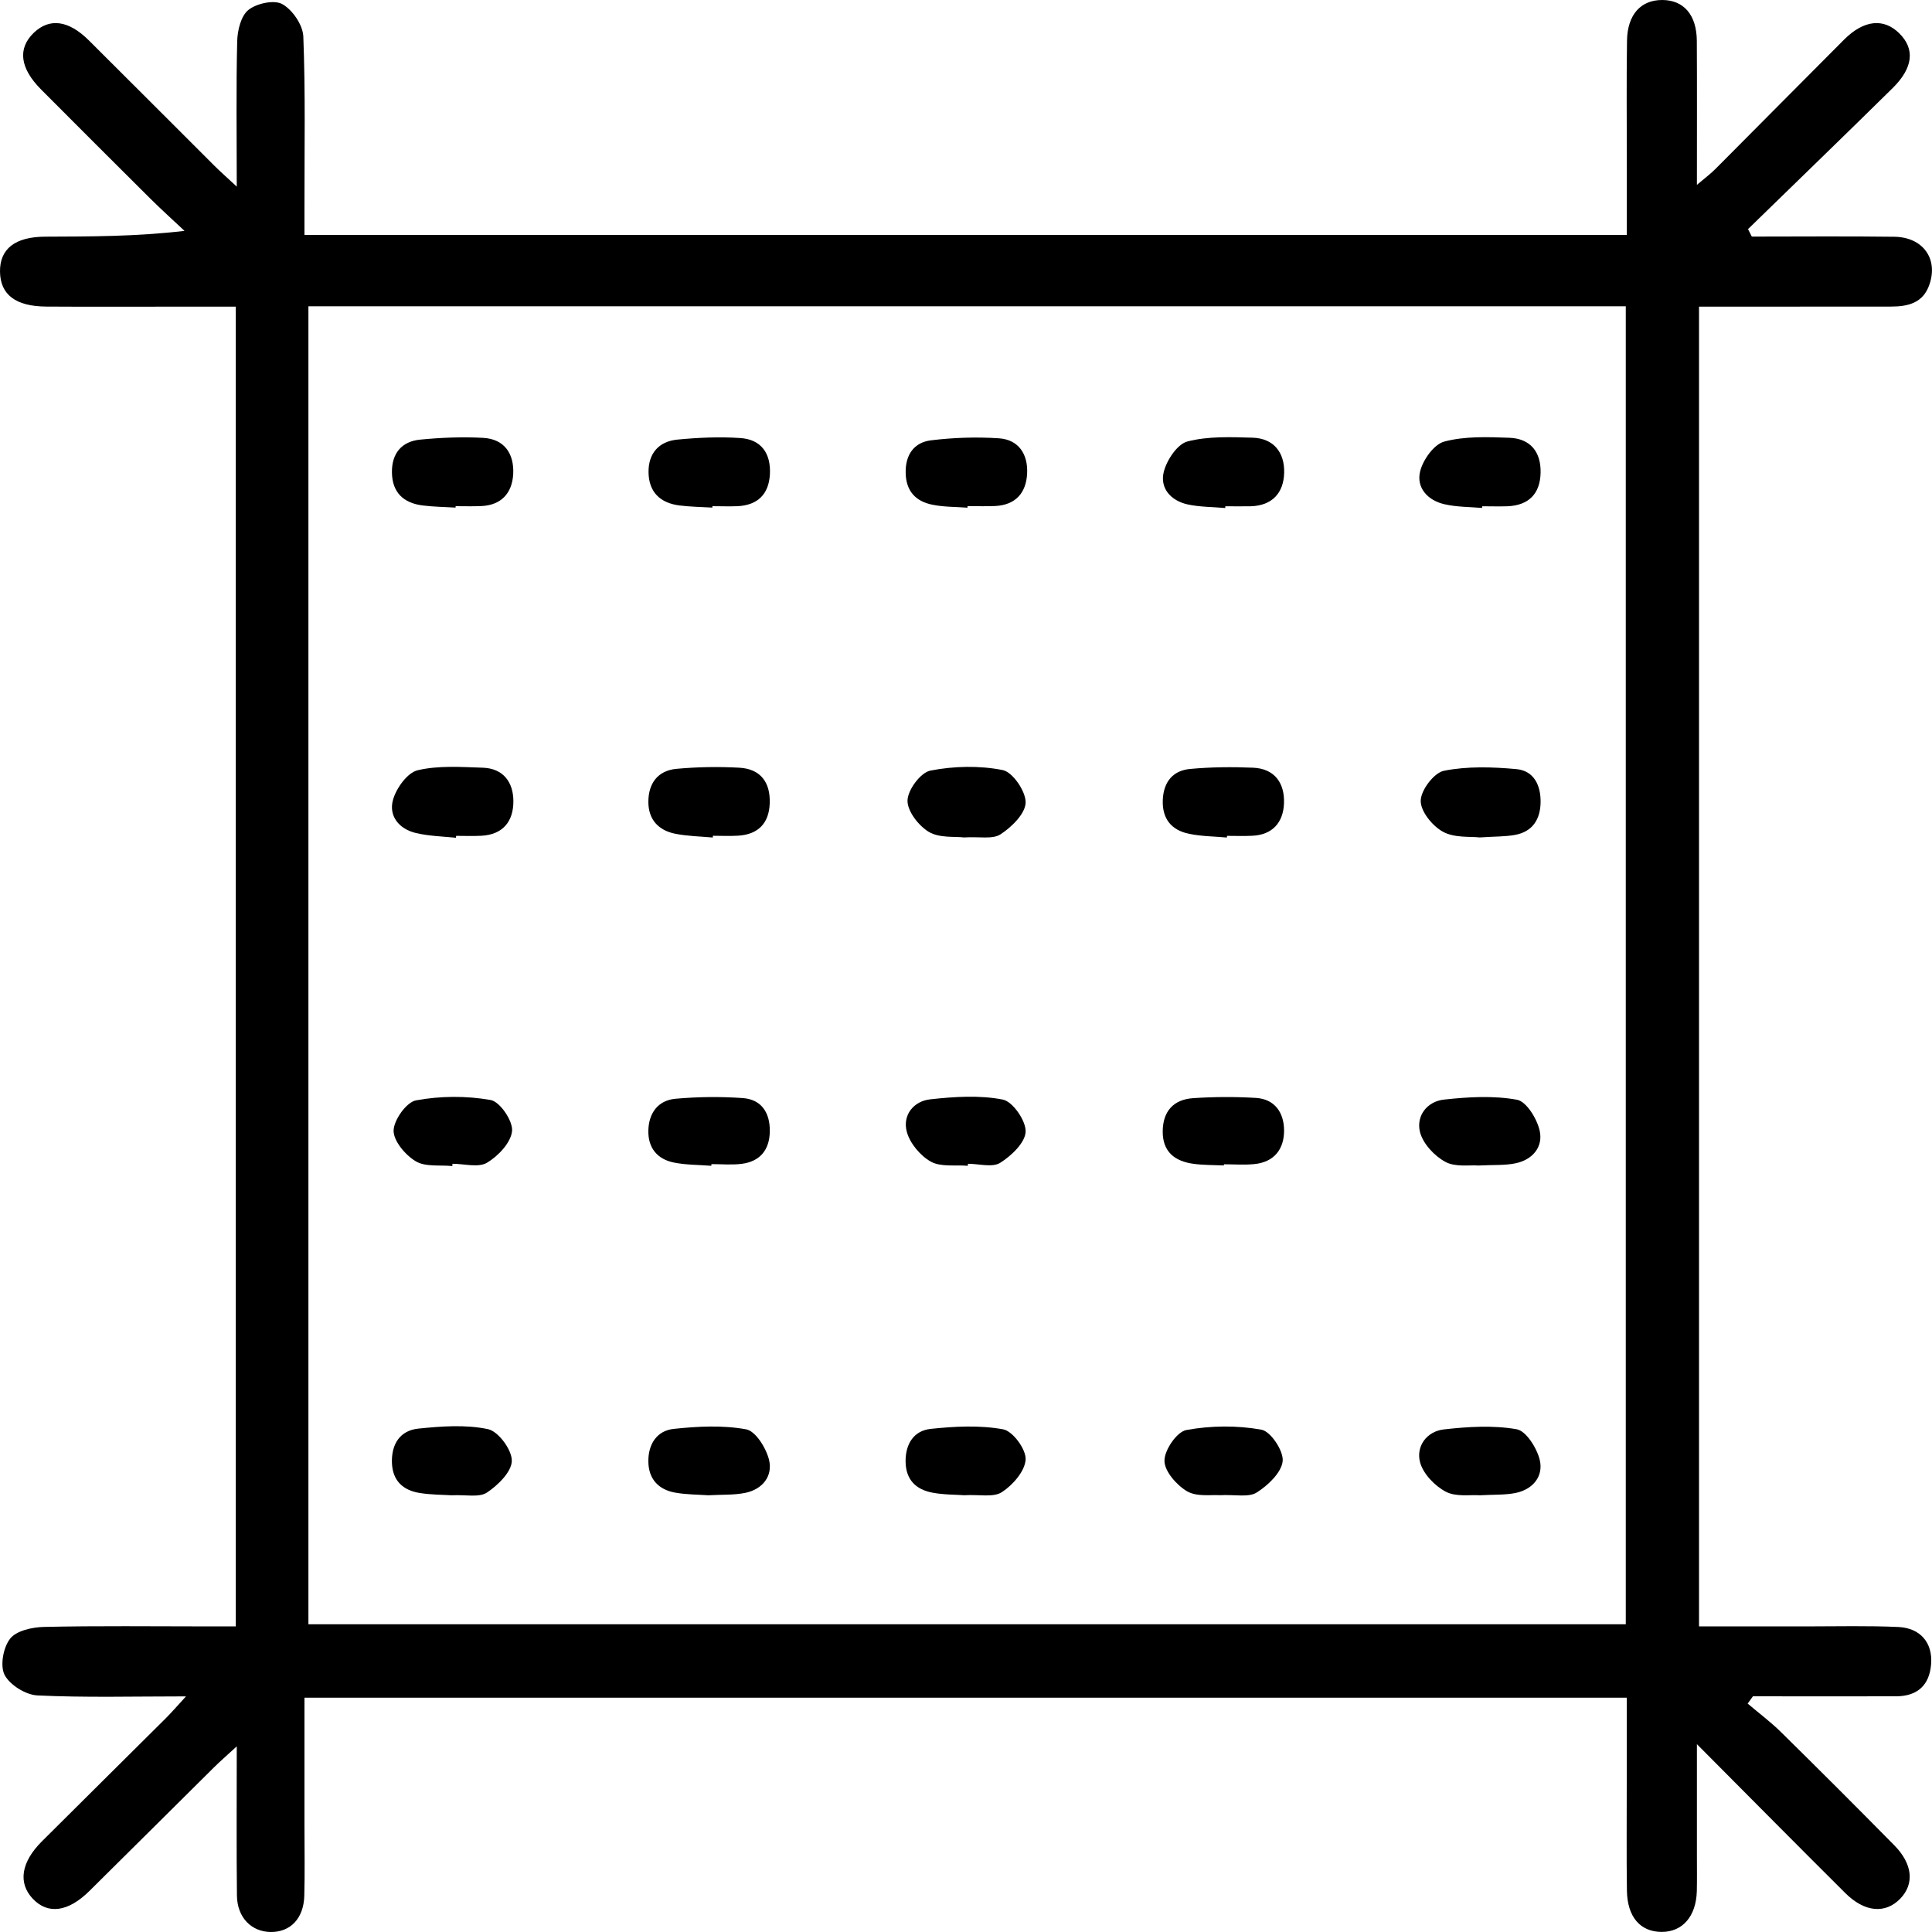 <svg width="22" height="22" viewBox="0 0 22 22" fill="none" xmlns="http://www.w3.org/2000/svg">
<path d="M2.685 18.52V3.492C2.431 3.492 2.186 3.492 1.94 3.492C1.469 3.492 0.998 3.494 0.527 3.491C0.178 3.489 0.004 3.355 6.69727e-05 3.095C-0.004 2.834 0.172 2.696 0.516 2.695C1.031 2.693 1.547 2.694 2.101 2.629C1.972 2.507 1.839 2.388 1.713 2.263C1.297 1.849 0.882 1.435 0.468 1.019C0.226 0.776 0.199 0.552 0.385 0.373C0.564 0.202 0.78 0.23 1.011 0.459C1.489 0.934 1.964 1.411 2.44 1.886C2.506 1.952 2.577 2.014 2.696 2.125C2.696 1.534 2.688 1.001 2.701 0.469C2.704 0.346 2.744 0.18 2.829 0.113C2.923 0.038 3.122 -0.005 3.215 0.047C3.331 0.112 3.449 0.285 3.454 0.416C3.479 1.059 3.466 1.704 3.467 2.348C3.467 2.451 3.467 2.555 3.467 2.676H18.525C18.525 2.406 18.525 2.141 18.525 1.875C18.525 1.404 18.52 0.933 18.527 0.462C18.532 0.165 18.685 -0.001 18.929 6.23302e-06C19.173 0.001 19.32 0.169 19.322 0.465C19.325 0.994 19.323 1.522 19.323 2.105C19.417 2.025 19.481 1.978 19.536 1.922C20.025 1.432 20.511 0.939 21.001 0.449C21.225 0.226 21.451 0.204 21.628 0.38C21.807 0.557 21.787 0.771 21.552 1.003C21.006 1.541 20.454 2.074 19.905 2.609C19.919 2.638 19.933 2.666 19.948 2.694C20.489 2.694 21.031 2.689 21.572 2.696C21.897 2.701 22.072 2.946 21.971 3.239C21.9 3.45 21.728 3.491 21.533 3.491C20.918 3.491 20.302 3.491 19.687 3.492C19.582 3.492 19.476 3.492 19.347 3.492V18.52C19.76 18.52 20.17 18.52 20.58 18.52C20.927 18.52 21.273 18.511 21.619 18.527C21.871 18.54 22.008 18.709 21.99 18.948C21.972 19.188 21.836 19.314 21.595 19.316C21.05 19.318 20.506 19.316 19.961 19.316C19.941 19.344 19.921 19.372 19.901 19.399C20.029 19.508 20.165 19.609 20.284 19.727C20.716 20.152 21.144 20.58 21.57 21.012C21.78 21.225 21.801 21.451 21.64 21.619C21.47 21.796 21.233 21.777 21.011 21.555C20.467 21.014 19.927 20.468 19.323 19.861C19.323 20.338 19.323 20.735 19.323 21.131C19.323 21.266 19.325 21.401 19.322 21.535C19.314 21.822 19.159 22 18.921 21.999C18.679 21.998 18.531 21.83 18.526 21.53C18.52 21.117 18.525 20.703 18.524 20.29C18.524 19.975 18.524 19.661 18.524 19.332H3.467C3.467 19.834 3.467 20.322 3.467 20.809C3.467 21.069 3.472 21.329 3.465 21.588C3.458 21.846 3.307 22.002 3.083 22C2.863 21.998 2.701 21.835 2.698 21.585C2.692 21.041 2.696 20.495 2.696 19.886C2.579 19.994 2.503 20.059 2.432 20.13C1.961 20.597 1.491 21.065 1.019 21.532C0.776 21.773 0.545 21.804 0.372 21.62C0.204 21.441 0.24 21.204 0.477 20.968C0.947 20.499 1.419 20.033 1.889 19.565C1.954 19.5 2.014 19.43 2.118 19.317C1.514 19.317 0.969 19.332 0.426 19.306C0.293 19.3 0.112 19.187 0.052 19.072C-0.001 18.967 0.037 18.758 0.116 18.659C0.188 18.568 0.368 18.529 0.502 18.526C1.117 18.512 1.732 18.52 2.348 18.52C2.452 18.52 2.556 18.52 2.685 18.52V18.52ZM18.513 3.488H3.512V18.496H18.513V3.488Z" fill="black"/>
<path d="M8.112 5.78C7.987 5.773 7.862 5.771 7.739 5.756C7.518 5.729 7.387 5.603 7.385 5.376C7.383 5.163 7.502 5.027 7.711 5.006C7.949 4.983 8.19 4.972 8.428 4.988C8.67 5.003 8.78 5.165 8.767 5.402C8.754 5.628 8.628 5.752 8.4 5.764C8.304 5.768 8.208 5.764 8.112 5.764C8.112 5.77 8.112 5.775 8.112 5.78V5.78Z" fill="black"/>
<path d="M11.016 5.781C10.883 5.771 10.746 5.774 10.616 5.747C10.426 5.709 10.316 5.59 10.313 5.384C10.309 5.18 10.407 5.038 10.601 5.014C10.856 4.983 11.117 4.974 11.374 4.991C11.602 5.006 11.707 5.175 11.696 5.393C11.685 5.612 11.565 5.75 11.334 5.762C11.229 5.767 11.123 5.763 11.017 5.763L11.017 5.781L11.016 5.781Z" fill="black"/>
<path d="M16.877 5.784C16.734 5.772 16.587 5.774 16.449 5.742C16.258 5.699 16.126 5.554 16.171 5.369C16.203 5.236 16.329 5.059 16.447 5.028C16.681 4.966 16.939 4.976 17.187 4.985C17.427 4.994 17.549 5.146 17.543 5.385C17.537 5.623 17.408 5.755 17.165 5.765C17.07 5.768 16.974 5.765 16.878 5.765C16.878 5.772 16.877 5.778 16.877 5.785V5.784Z" fill="black"/>
<path d="M5.188 5.78C5.063 5.773 4.938 5.771 4.815 5.756C4.594 5.729 4.465 5.607 4.463 5.377C4.461 5.162 4.575 5.026 4.785 5.006C5.022 4.983 5.263 4.973 5.501 4.986C5.747 4.999 5.856 5.17 5.844 5.4C5.831 5.616 5.708 5.754 5.476 5.763C5.38 5.767 5.284 5.764 5.188 5.764L5.188 5.78Z" fill="black"/>
<path d="M10.977 9.536C10.874 9.523 10.698 9.545 10.577 9.473C10.46 9.403 10.331 9.236 10.334 9.115C10.337 8.994 10.483 8.797 10.594 8.775C10.861 8.723 11.152 8.716 11.418 8.769C11.532 8.792 11.682 9.012 11.679 9.139C11.676 9.265 11.521 9.417 11.394 9.5C11.304 9.56 11.152 9.525 10.977 9.536H10.977Z" fill="black"/>
<path d="M13.953 5.785C13.809 5.772 13.663 5.774 13.524 5.744C13.331 5.701 13.204 5.558 13.253 5.369C13.288 5.236 13.407 5.057 13.522 5.027C13.757 4.966 14.015 4.977 14.262 4.984C14.506 4.991 14.629 5.155 14.623 5.384C14.617 5.613 14.487 5.758 14.241 5.765C14.145 5.767 14.049 5.765 13.953 5.765C13.953 5.772 13.953 5.778 13.952 5.785L13.953 5.785Z" fill="black"/>
<path d="M8.117 9.537C7.974 9.524 7.829 9.522 7.689 9.494C7.498 9.456 7.383 9.332 7.383 9.131C7.383 8.922 7.489 8.775 7.702 8.755C7.939 8.733 8.18 8.729 8.418 8.742C8.662 8.755 8.774 8.911 8.765 9.148C8.757 9.374 8.634 9.502 8.406 9.516C8.31 9.522 8.214 9.517 8.118 9.517C8.118 9.524 8.118 9.53 8.117 9.537L8.117 9.537Z" fill="black"/>
<path d="M16.848 9.536C16.746 9.523 16.563 9.544 16.431 9.471C16.311 9.406 16.175 9.238 16.178 9.117C16.18 8.997 16.329 8.8 16.442 8.777C16.708 8.724 16.993 8.733 17.267 8.758C17.467 8.776 17.546 8.943 17.543 9.136C17.54 9.33 17.452 9.47 17.253 9.507C17.14 9.528 17.024 9.524 16.848 9.536Z" fill="black"/>
<path d="M5.192 9.54C5.04 9.524 4.885 9.521 4.737 9.486C4.544 9.441 4.422 9.291 4.476 9.105C4.514 8.973 4.639 8.799 4.756 8.771C4.993 8.715 5.25 8.734 5.498 8.742C5.731 8.75 5.845 8.907 5.846 9.122C5.847 9.351 5.729 9.504 5.481 9.517C5.385 9.522 5.29 9.518 5.194 9.518L5.192 9.54Z" fill="black"/>
<path d="M13.971 9.537C13.828 9.524 13.682 9.524 13.542 9.495C13.338 9.454 13.231 9.322 13.241 9.105C13.251 8.902 13.357 8.773 13.554 8.756C13.791 8.734 14.032 8.732 14.27 8.742C14.518 8.753 14.63 8.921 14.621 9.148C14.613 9.363 14.492 9.507 14.259 9.517C14.164 9.522 14.068 9.518 13.972 9.518C13.971 9.525 13.971 9.531 13.971 9.538V9.537Z" fill="black"/>
<path d="M8.1 13.275C7.958 13.264 7.812 13.266 7.673 13.238C7.482 13.199 7.377 13.069 7.383 12.869C7.389 12.673 7.494 12.531 7.689 12.512C7.944 12.489 8.204 12.486 8.459 12.504C8.674 12.52 8.769 12.675 8.766 12.883C8.763 13.093 8.655 13.227 8.444 13.253C8.331 13.267 8.215 13.256 8.101 13.256C8.101 13.262 8.1 13.269 8.1 13.275H8.1Z" fill="black"/>
<path d="M11.021 13.275C10.879 13.263 10.714 13.291 10.6 13.228C10.48 13.161 10.361 13.019 10.326 12.888C10.275 12.699 10.402 12.538 10.595 12.518C10.868 12.488 11.154 12.469 11.419 12.521C11.533 12.544 11.684 12.763 11.679 12.887C11.674 13.012 11.516 13.162 11.388 13.242C11.298 13.297 11.146 13.252 11.022 13.252C11.022 13.26 11.022 13.267 11.021 13.275V13.275Z" fill="black"/>
<path d="M8.065 17.027C7.955 17.019 7.82 17.02 7.689 16.997C7.498 16.963 7.384 16.841 7.383 16.641C7.381 16.445 7.48 16.291 7.672 16.271C7.945 16.242 8.229 16.227 8.496 16.276C8.604 16.295 8.724 16.489 8.757 16.623C8.802 16.808 8.684 16.958 8.489 16.999C8.359 17.026 8.223 17.018 8.065 17.027H8.065Z" fill="black"/>
<path d="M16.834 13.272C16.738 13.264 16.573 13.293 16.458 13.23C16.334 13.163 16.204 13.024 16.17 12.892C16.123 12.708 16.25 12.541 16.445 12.521C16.719 12.491 17.005 12.474 17.274 12.523C17.381 12.542 17.501 12.738 17.532 12.873C17.575 13.06 17.452 13.207 17.256 13.247C17.135 13.272 17.007 13.263 16.834 13.272H16.834Z" fill="black"/>
<path d="M10.99 17.027C10.882 17.019 10.747 17.022 10.617 16.997C10.428 16.961 10.314 16.849 10.312 16.641C10.311 16.439 10.408 16.291 10.598 16.271C10.872 16.242 11.156 16.227 11.423 16.276C11.533 16.296 11.685 16.504 11.679 16.619C11.672 16.751 11.534 16.91 11.409 16.991C11.312 17.054 11.15 17.017 10.99 17.026L10.99 17.027Z" fill="black"/>
<path d="M16.85 17.027C16.744 17.019 16.58 17.048 16.463 16.986C16.338 16.92 16.207 16.784 16.171 16.653C16.121 16.469 16.247 16.299 16.441 16.277C16.715 16.246 17.001 16.228 17.27 16.275C17.378 16.294 17.5 16.488 17.533 16.623C17.578 16.808 17.459 16.958 17.262 17C17.141 17.025 17.013 17.018 16.85 17.027V17.027Z" fill="black"/>
<path d="M5.14 17.027C5.046 17.021 4.912 17.022 4.78 17.001C4.59 16.971 4.47 16.862 4.463 16.657C4.456 16.446 4.554 16.29 4.762 16.268C5.026 16.241 5.302 16.22 5.557 16.274C5.675 16.299 5.83 16.51 5.828 16.634C5.827 16.759 5.671 16.912 5.545 16.996C5.456 17.055 5.304 17.019 5.14 17.027H5.14Z" fill="black"/>
<path d="M13.887 17.026C13.798 17.019 13.631 17.047 13.518 16.982C13.399 16.912 13.26 16.754 13.26 16.634C13.259 16.512 13.401 16.304 13.509 16.284C13.787 16.233 14.086 16.23 14.364 16.28C14.47 16.299 14.618 16.523 14.606 16.638C14.592 16.769 14.439 16.914 14.311 16.995C14.219 17.054 14.068 17.017 13.887 17.026V17.026Z" fill="black"/>
<path d="M5.151 13.278C5.009 13.264 4.843 13.29 4.733 13.223C4.615 13.152 4.48 12.992 4.482 12.873C4.485 12.752 4.629 12.55 4.737 12.53C5.013 12.479 5.311 12.477 5.587 12.526C5.693 12.545 5.841 12.763 5.831 12.878C5.819 13.01 5.674 13.164 5.546 13.24C5.447 13.299 5.286 13.252 5.152 13.252C5.152 13.261 5.152 13.27 5.151 13.278Z" fill="black"/>
<path d="M13.936 13.271C13.822 13.266 13.707 13.268 13.594 13.253C13.38 13.225 13.238 13.118 13.24 12.882C13.242 12.653 13.364 12.52 13.586 12.505C13.823 12.489 14.063 12.488 14.3 12.502C14.519 12.515 14.621 12.673 14.622 12.872C14.623 13.086 14.508 13.235 14.28 13.256C14.166 13.267 14.051 13.258 13.937 13.258C13.937 13.262 13.937 13.267 13.937 13.271L13.936 13.271Z" fill="black"/>
</svg>
